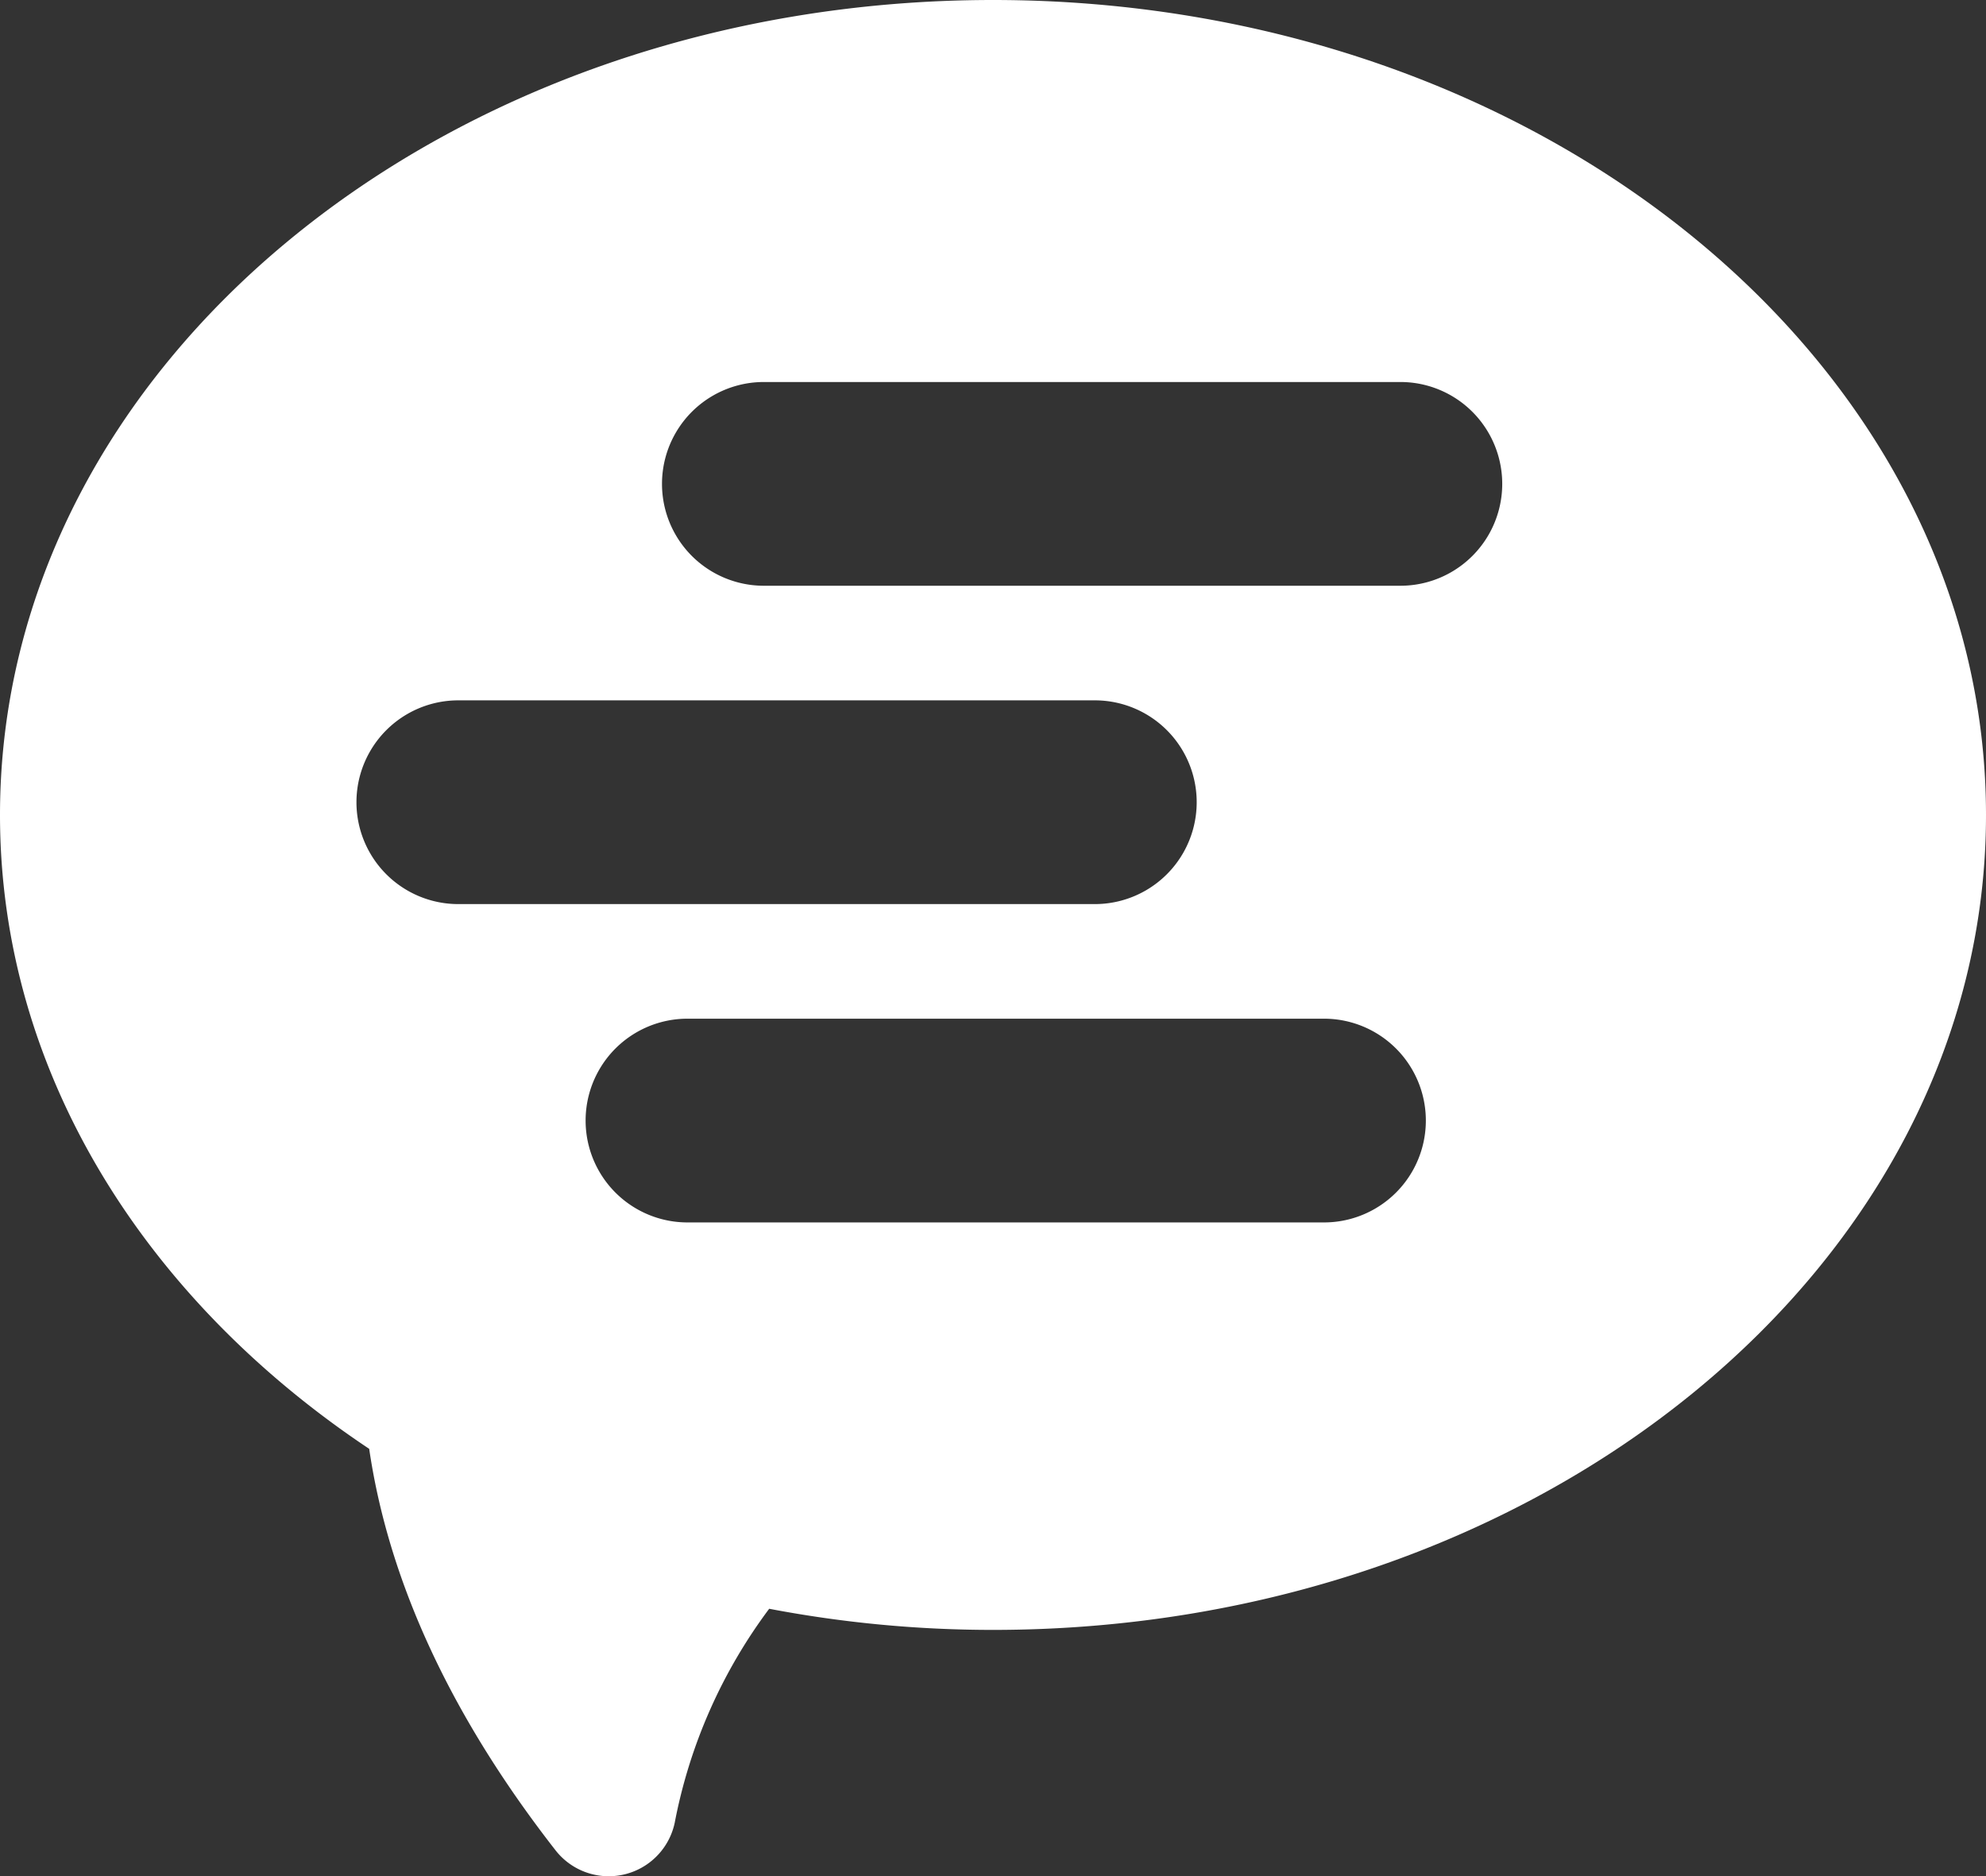 <svg xmlns="http://www.w3.org/2000/svg" data-name="圖層 1" viewBox="0 0 78 73.67"><rect x="0" y="0" width="78" height="73.67" fill="#333333" stroke="none"/><path fill="#fff" d="M39 0C17.46 0 0 14.33 0 32c0 10.06 5.66 19 14.5 24.89.67 4.57 2.74 9.89 7.3 15.74a2.65 2.65 0 0 0 4.7-1.06 20.44 20.44 0 0 1 3.71-8.4A46.88 46.88 0 0 0 39 64c21.54 0 39-14.33 39-32S60.54 0 39 0zM18 35.5a4 4 0 0 1 0-8h25a4 4 0 0 1 0 8zM52 48H27a4 4 0 0 1 0-8h25a4 4 0 0 1 0 8zm3-25H30a4 4 0 0 1 0-8h25a4 4 0 0 1 0 8z"/></svg>